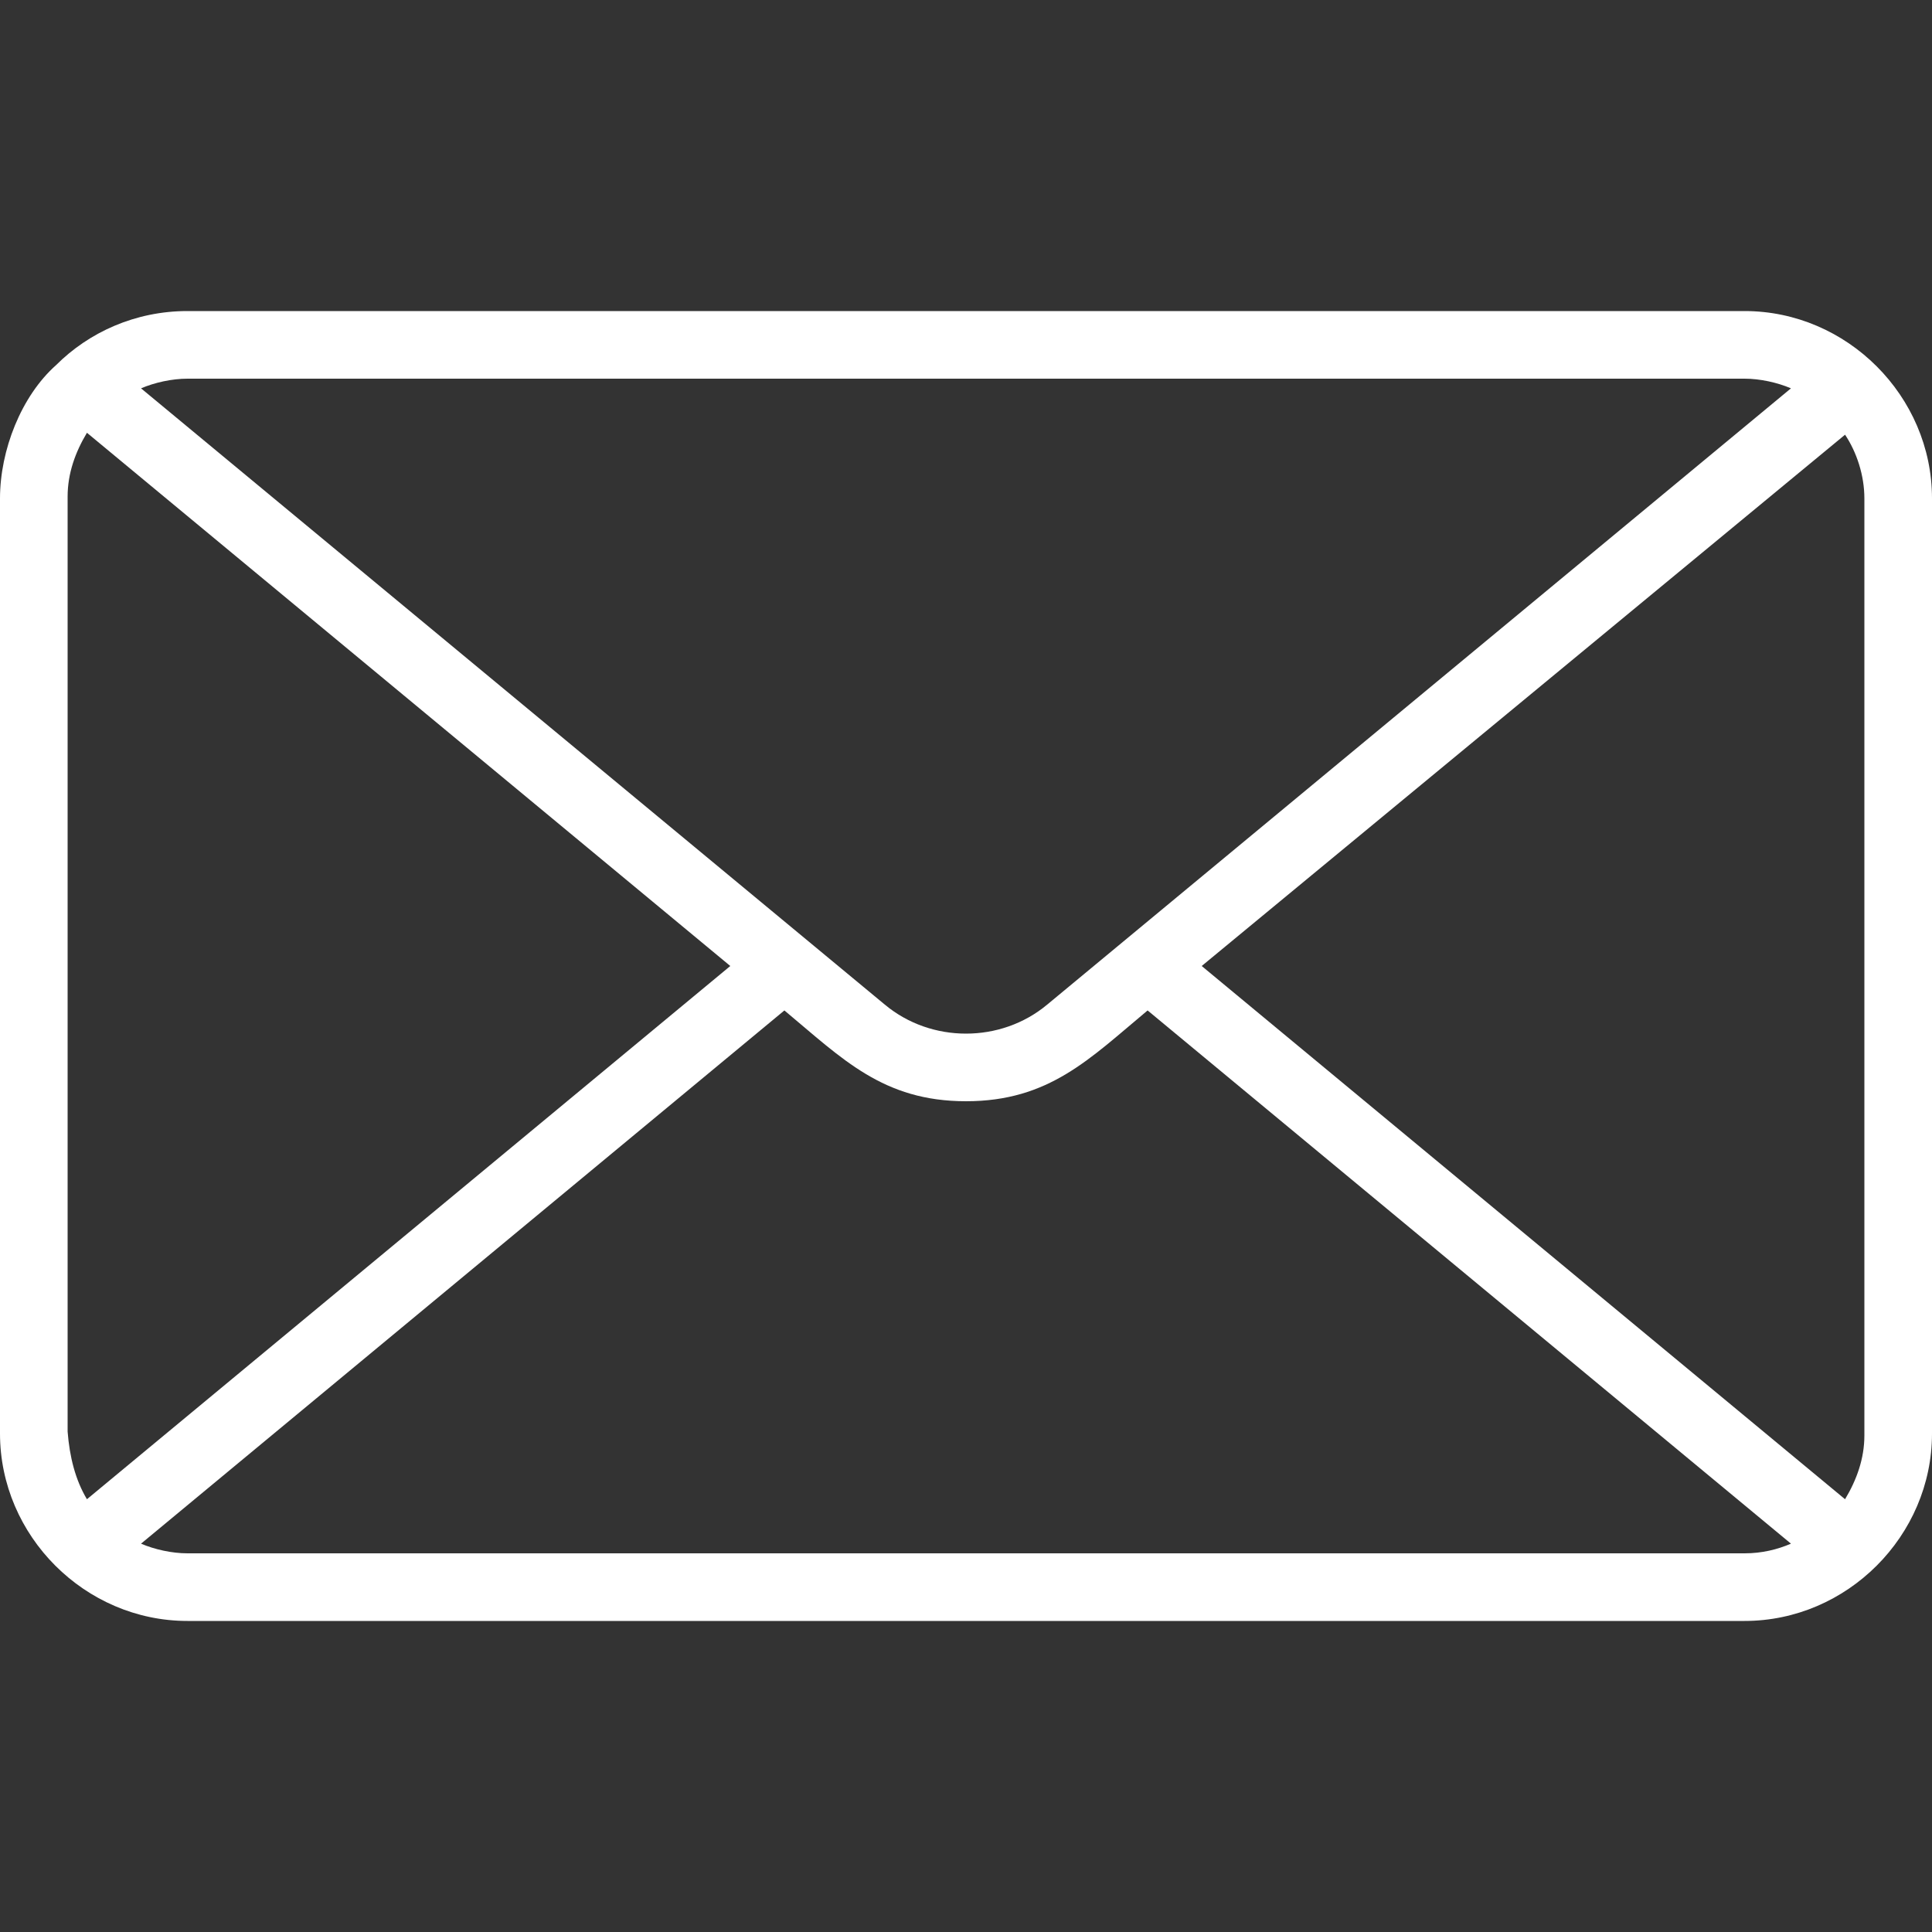 <?xml version="1.0" encoding="utf-8"?>
<!-- Generator: Adobe Illustrator 28.0.0, SVG Export Plug-In . SVG Version: 6.00 Build 0)  -->
<svg version="1.1" id="Livello_1" xmlns="http://www.w3.org/2000/svg" xmlns:xlink="http://www.w3.org/1999/xlink" x="0px" y="0px"
	 viewBox="0 0 100 100" style="enable-background:new 0 0 100 100;" xml:space="preserve">
<rect x="0" y="0" width="100" height="100" fill="#333333" stroke="none"/>
<style type="text/css">
	.st0{fill-rule:evenodd;clip-rule:evenodd;fill:#FFFFFF;}
</style>
<path class="st0" d="M9.7,16.1h80.6c5.3,0,9.7,4.4,9.7,9.7v48.4c0,5.3-4.4,9.7-9.7,9.7H9.7c-5.3,0-9.7-4.4-9.7-9.7V25.8
	c0-2.5,1.1-5.3,2.9-6.9l0,0C4.6,17.2,7,16.1,9.7,16.1L9.7,16.1z M40.6,52.3L7.3,79.9c0.7,0.3,1.6,0.5,2.4,0.5h80.6
	c0.9,0,1.7-0.2,2.4-0.5L59.4,52.3c-3,2.5-5.1,4.7-9.4,4.7S43.6,54.8,40.6,52.3L40.6,52.3z M4.5,77.6L37.8,50L4.5,22.4
	c-0.6,1-1,2.1-1,3.3v48.4C3.6,75.4,3.9,76.6,4.5,77.6L4.5,77.6z M62.2,50l33.3,27.6c0.6-1,1-2.1,1-3.3V25.8c0-1.2-0.4-2.4-1-3.3
	L62.2,50z M7.3,20.1L45.8,52c2.4,2,6,2,8.4,0l38.5-31.9c-0.7-0.3-1.6-0.5-2.4-0.5H9.7C8.9,19.6,8,19.8,7.3,20.1L7.3,20.1z"/>
</svg>
